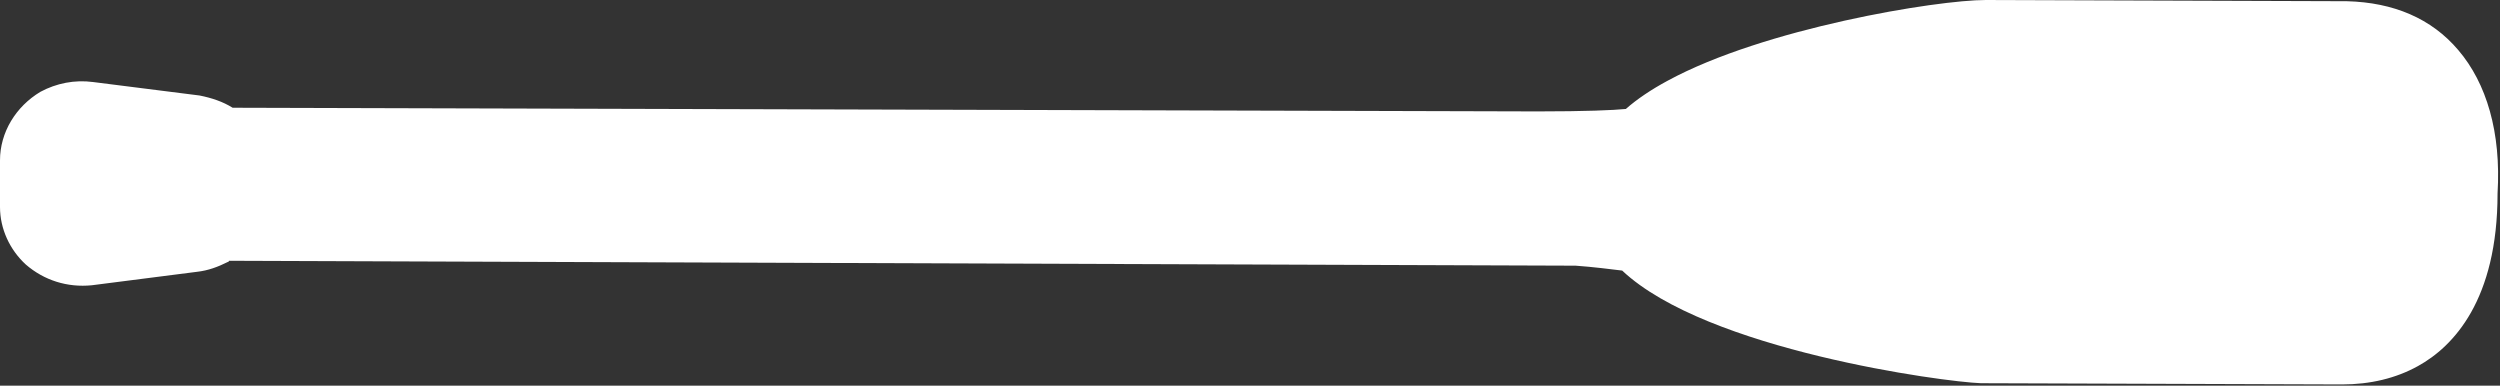 <?xml version="1.0" encoding="utf-8"?>
<!-- Generator: Adobe Illustrator 28.0.0, SVG Export Plug-In . SVG Version: 6.00 Build 0)  -->
<svg version="1.1" id="Layer_1" xmlns="http://www.w3.org/2000/svg" xmlns:xlink="http://www.w3.org/1999/xlink" x="0px" y="0px"
	 viewBox="0 0 204.2 31.5" style="enable-background:new 0 0 204.2 31.5;" xml:space="preserve">
<rect x="0" y="0" width="204.2" height="31.5" fill="#333333" stroke="none"/>
<style type="text/css">
	.st0{fill:#FFFFFF;}
</style>
<path class="st0" d="M200.8,4.1c-2.2-2.6-5.3-3.9-9.1-4L162.2,0c-4,0-18.1,2.3-26,6.6c-1.3,0.7-2.5,1.5-3.4,2.3
	c-1,0.1-3.3,0.2-7.2,0.2L19,8.8c-0.8-0.5-1.7-0.8-2.7-1L7.6,6.7c-1.5-0.2-3,0.1-4.3,0.8C1.3,8.7,0,10.8,0,13.1l0,3.8
	c0,1.8,0.8,3.5,2.1,4.7c1.5,1.3,3.4,1.9,5.4,1.7l8.6-1.1c0.9-0.1,1.7-0.4,2.5-0.8c0,0,0.1,0,0.1-0.1l110,0.4c1.4,0.1,3,0.3,3.8,0.4
	c6.9,6.5,26.3,9.1,29.3,9.2l29.5,0.1c2.3,0,4.4-0.5,6.2-1.5c2.9-1.6,6.5-5.4,6.5-14.1C204.3,10.8,203.1,6.8,200.8,4.1z"/>
</svg>
